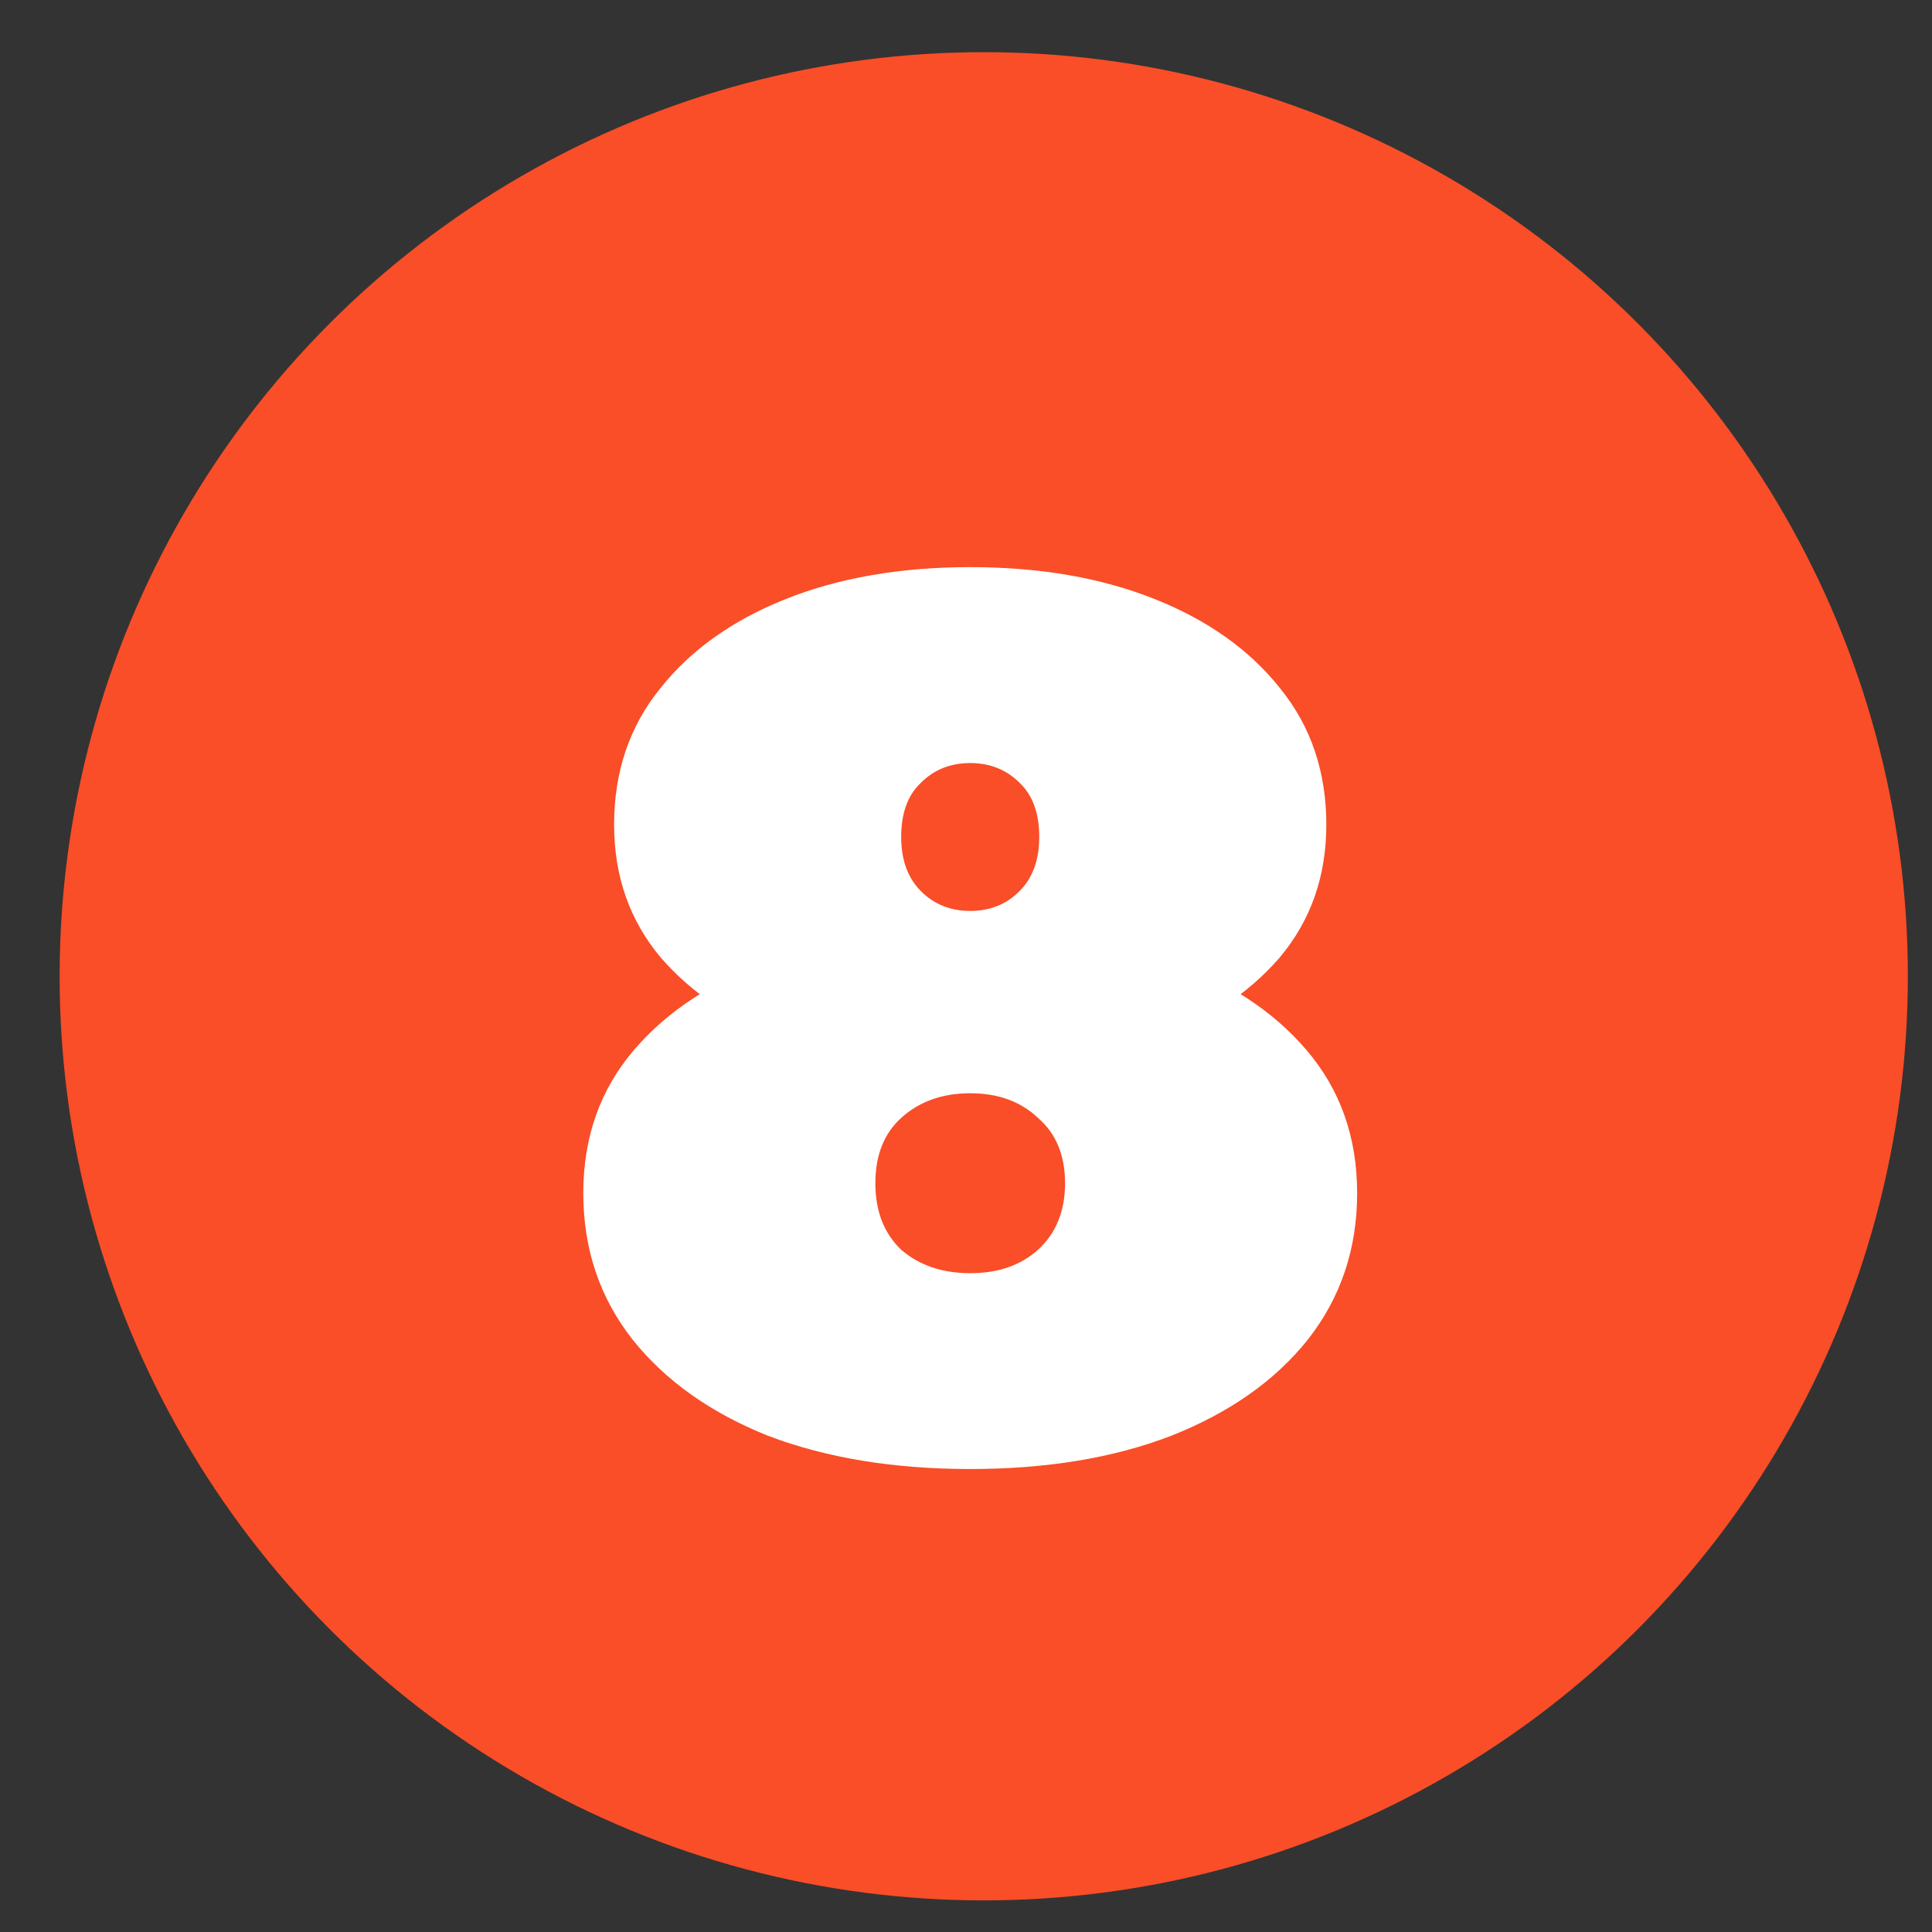 <svg width="22" height="22" viewBox="0 0 22 22" fill="none" xmlns="http://www.w3.org/2000/svg">
<rect x="0" y="0" width="22" height="22" fill="#333333" stroke="none"/>
<circle cx="11.202" cy="11.117" r="10.523" fill="#F94E28"/>
<path d="M11.048 16.728C10.178 16.728 9.411 16.602 8.747 16.35C8.092 16.088 7.578 15.723 7.204 15.255C6.829 14.778 6.642 14.222 6.642 13.586C6.642 12.95 6.834 12.407 7.218 11.958C7.601 11.509 8.125 11.168 8.789 10.934C9.453 10.7 10.206 10.583 11.048 10.583C11.89 10.583 12.643 10.7 13.307 10.934C13.971 11.168 14.495 11.509 14.878 11.958C15.262 12.407 15.454 12.95 15.454 13.586C15.454 14.222 15.267 14.778 14.892 15.255C14.518 15.723 13.999 16.088 13.335 16.35C12.68 16.602 11.918 16.728 11.048 16.728ZM11.048 14.498C11.366 14.498 11.623 14.409 11.82 14.231C12.025 14.044 12.128 13.791 12.128 13.473C12.128 13.155 12.025 12.907 11.82 12.73C11.623 12.543 11.366 12.449 11.048 12.449C10.73 12.449 10.468 12.543 10.262 12.73C10.066 12.907 9.968 13.155 9.968 13.473C9.968 13.791 10.066 14.044 10.262 14.231C10.468 14.409 10.73 14.498 11.048 14.498ZM11.048 12.182C10.281 12.182 9.589 12.075 8.971 11.86C8.363 11.635 7.882 11.317 7.526 10.906C7.171 10.485 6.993 9.98 6.993 9.39C6.993 8.792 7.166 8.277 7.512 7.847C7.858 7.407 8.335 7.066 8.943 6.823C9.551 6.58 10.253 6.458 11.048 6.458C11.843 6.458 12.544 6.58 13.152 6.823C13.761 7.066 14.238 7.407 14.584 7.847C14.93 8.277 15.103 8.792 15.103 9.39C15.103 9.98 14.925 10.485 14.57 10.906C14.214 11.317 13.732 11.635 13.124 11.86C12.517 12.075 11.824 12.182 11.048 12.182ZM11.048 10.373C11.272 10.373 11.46 10.298 11.609 10.148C11.759 9.998 11.834 9.793 11.834 9.531C11.834 9.259 11.759 9.054 11.609 8.913C11.46 8.764 11.272 8.689 11.048 8.689C10.823 8.689 10.636 8.764 10.487 8.913C10.337 9.054 10.262 9.259 10.262 9.531C10.262 9.793 10.337 9.998 10.487 10.148C10.636 10.298 10.823 10.373 11.048 10.373Z" fill="white"/>
</svg>
